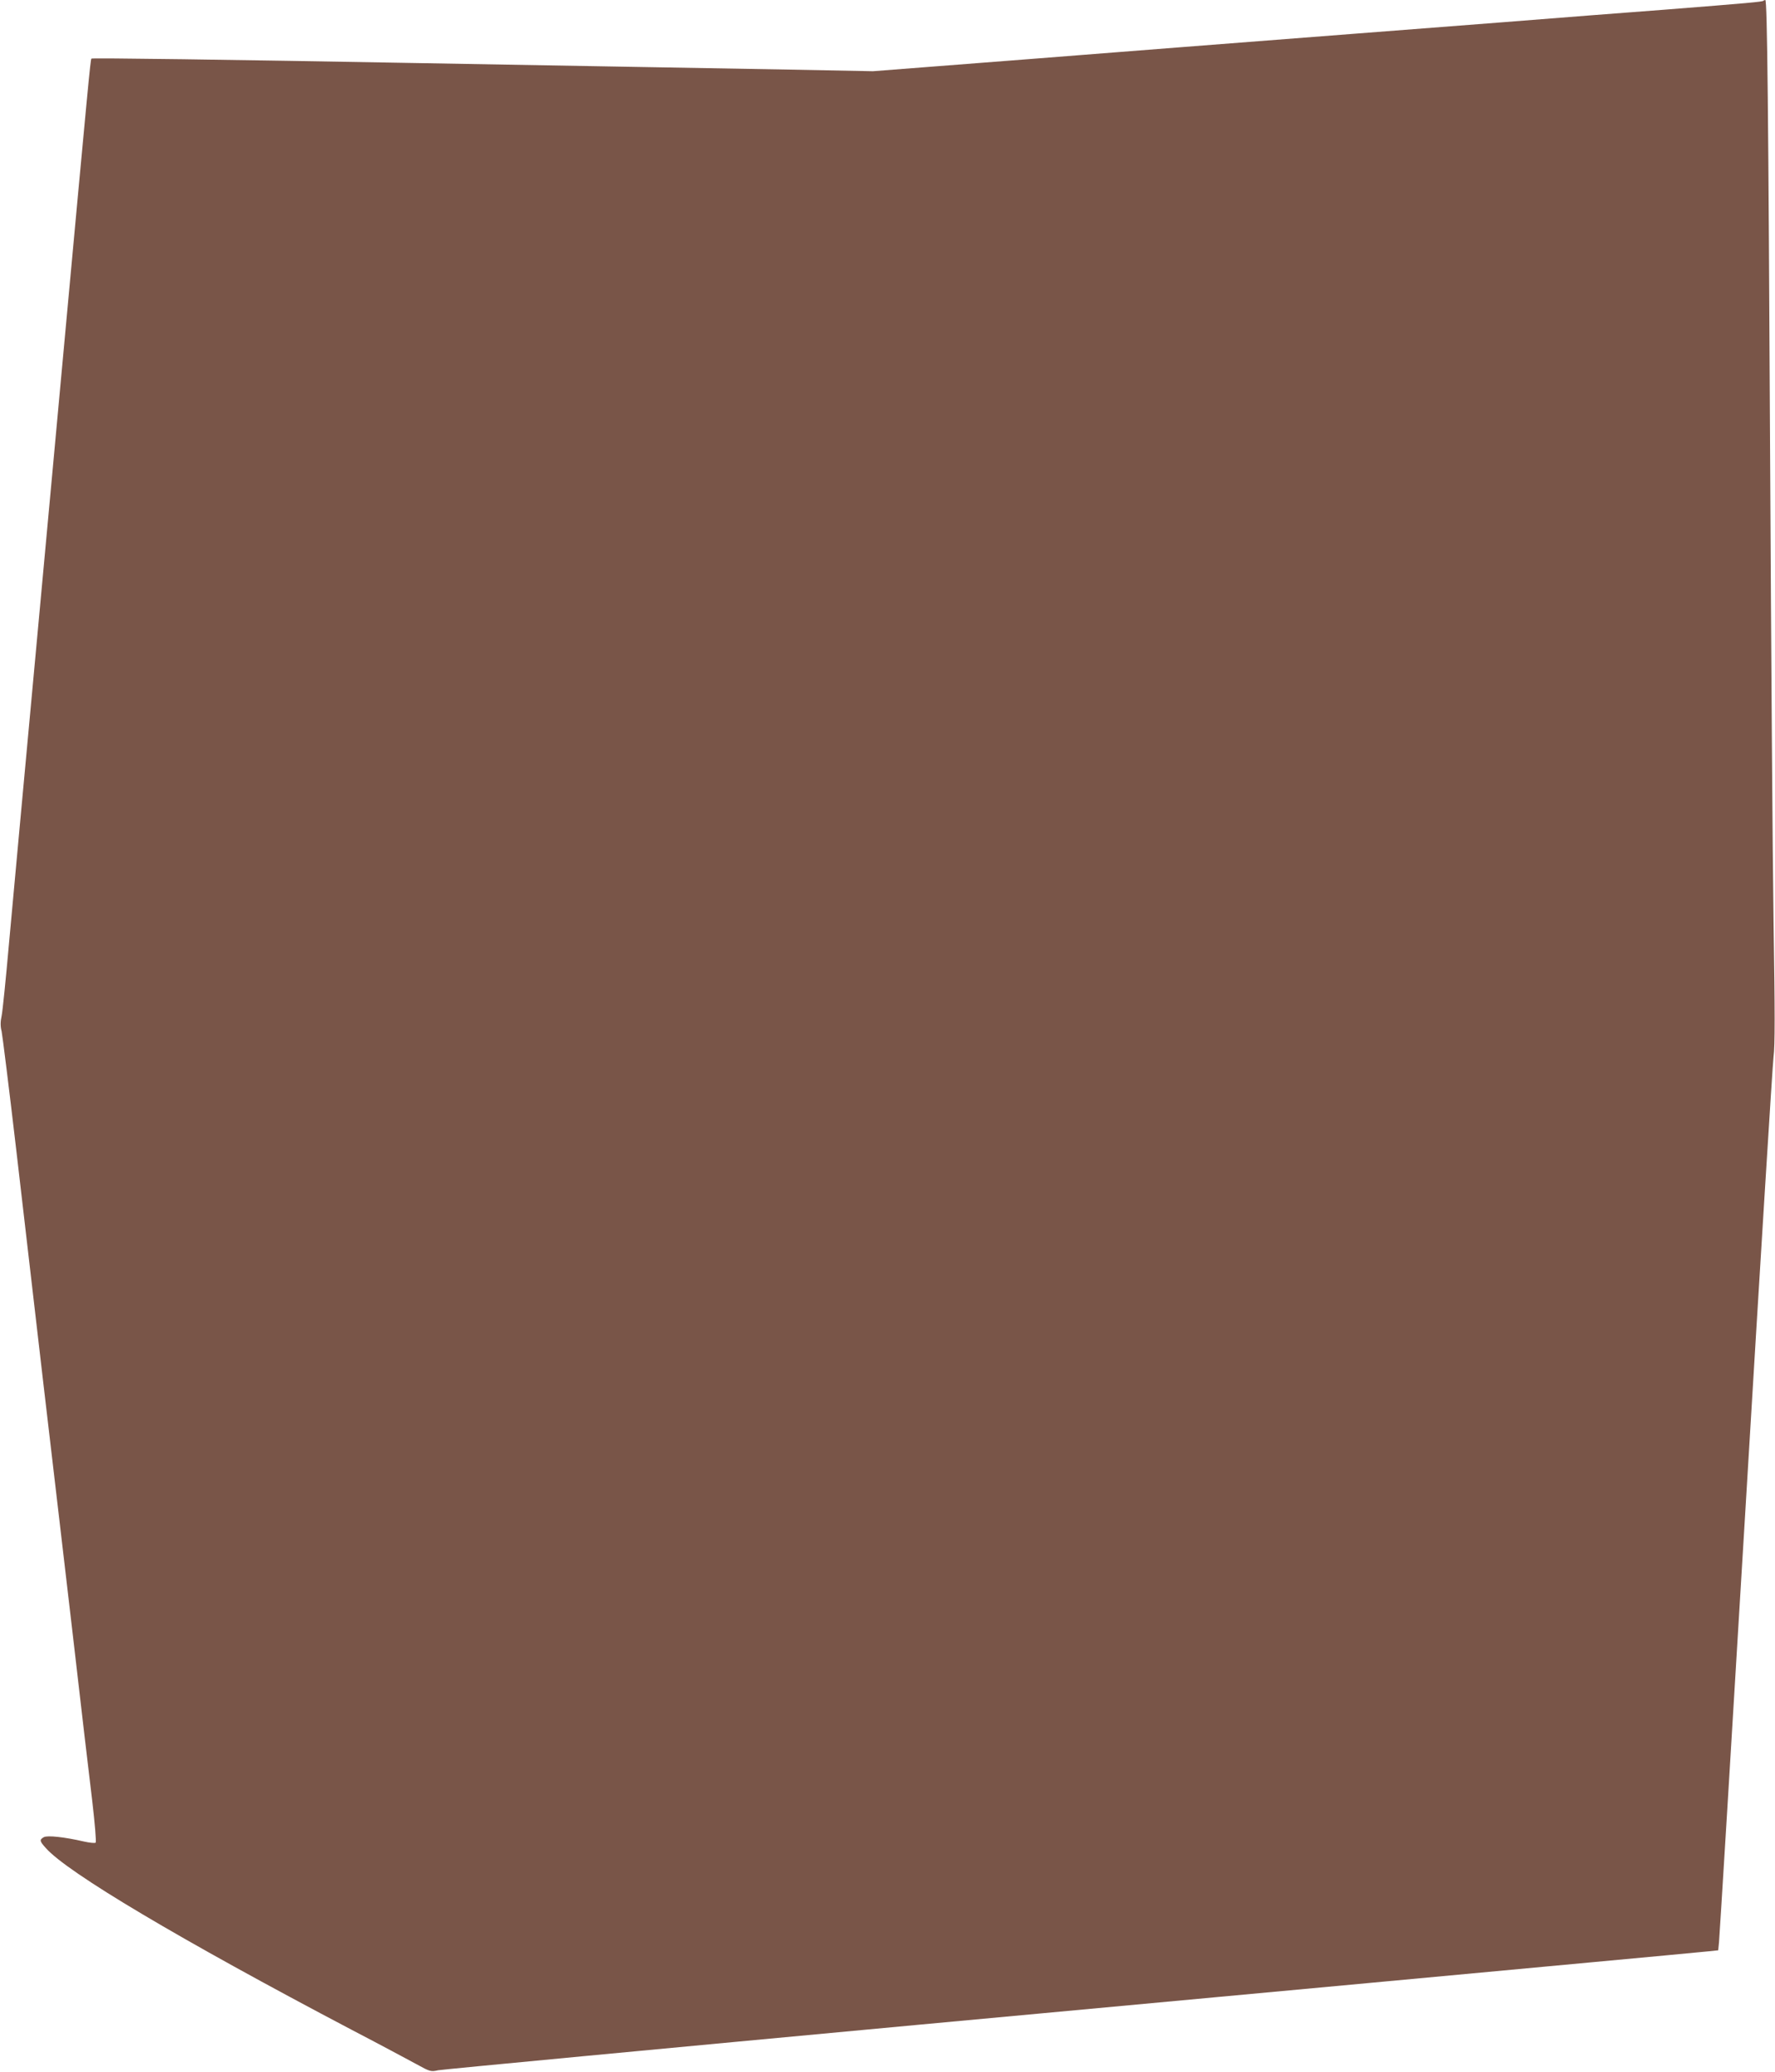 <?xml version="1.0" standalone="no"?>
<!DOCTYPE svg PUBLIC "-//W3C//DTD SVG 20010904//EN"
 "http://www.w3.org/TR/2001/REC-SVG-20010904/DTD/svg10.dtd">
<svg version="1.0" xmlns="http://www.w3.org/2000/svg"
 width="1097pt" height="1280pt" viewBox="0 0 1097 1280"
 preserveAspectRatio="xMidYMid meet">
<g transform="translate(0,1280) scale(0.1,-0.1)"
fill="#795548" stroke="none">
<path d="M10898 12795 c-6 -6 -91 -14 -613 -55 -214 -16 -678 -52 -1030 -80
-352 -27 -759 -59 -905 -70 -637 -49 -1555 -121 -1670 -130 -69 -6 -386 -30
-705 -55 l-580 -45 -515 10 c-283 5 -796 14 -1140 20 -344 6 -857 15 -1140 20
-1218 22 -2030 33 -2035 28 -6 -6 -19 -145 -175 -1838 -33 -360 -65 -702 -70
-760 -5 -58 -32 -350 -60 -650 -28 -300 -55 -592 -60 -650 -48 -519 -116
-1255 -145 -1575 -19 -214 -39 -413 -45 -441 -8 -36 -8 -65 0 -95 5 -24 46
-352 90 -729 44 -377 120 -1031 169 -1455 50 -423 131 -1119 181 -1545 49
-426 103 -887 120 -1025 16 -137 26 -253 21 -258 -4 -4 -37 -1 -72 7 -122 28
-225 39 -248 27 -28 -16 -27 -24 12 -67 131 -150 827 -564 1892 -1124 171 -89
350 -185 398 -211 85 -47 90 -48 135 -38 26 5 1357 131 2957 280 2606 241
3504 325 4193 389 116 11 310 29 430 40 119 11 243 23 274 26 l57 6 5 51 c3
29 78 1251 166 2717 88 1466 165 2704 171 2752 9 65 9 278 0 835 -6 412 -15
1689 -21 2838 -11 2199 -18 2855 -30 2855 -3 0 -9 -2 -12 -5z"/>
</g>
</svg>
